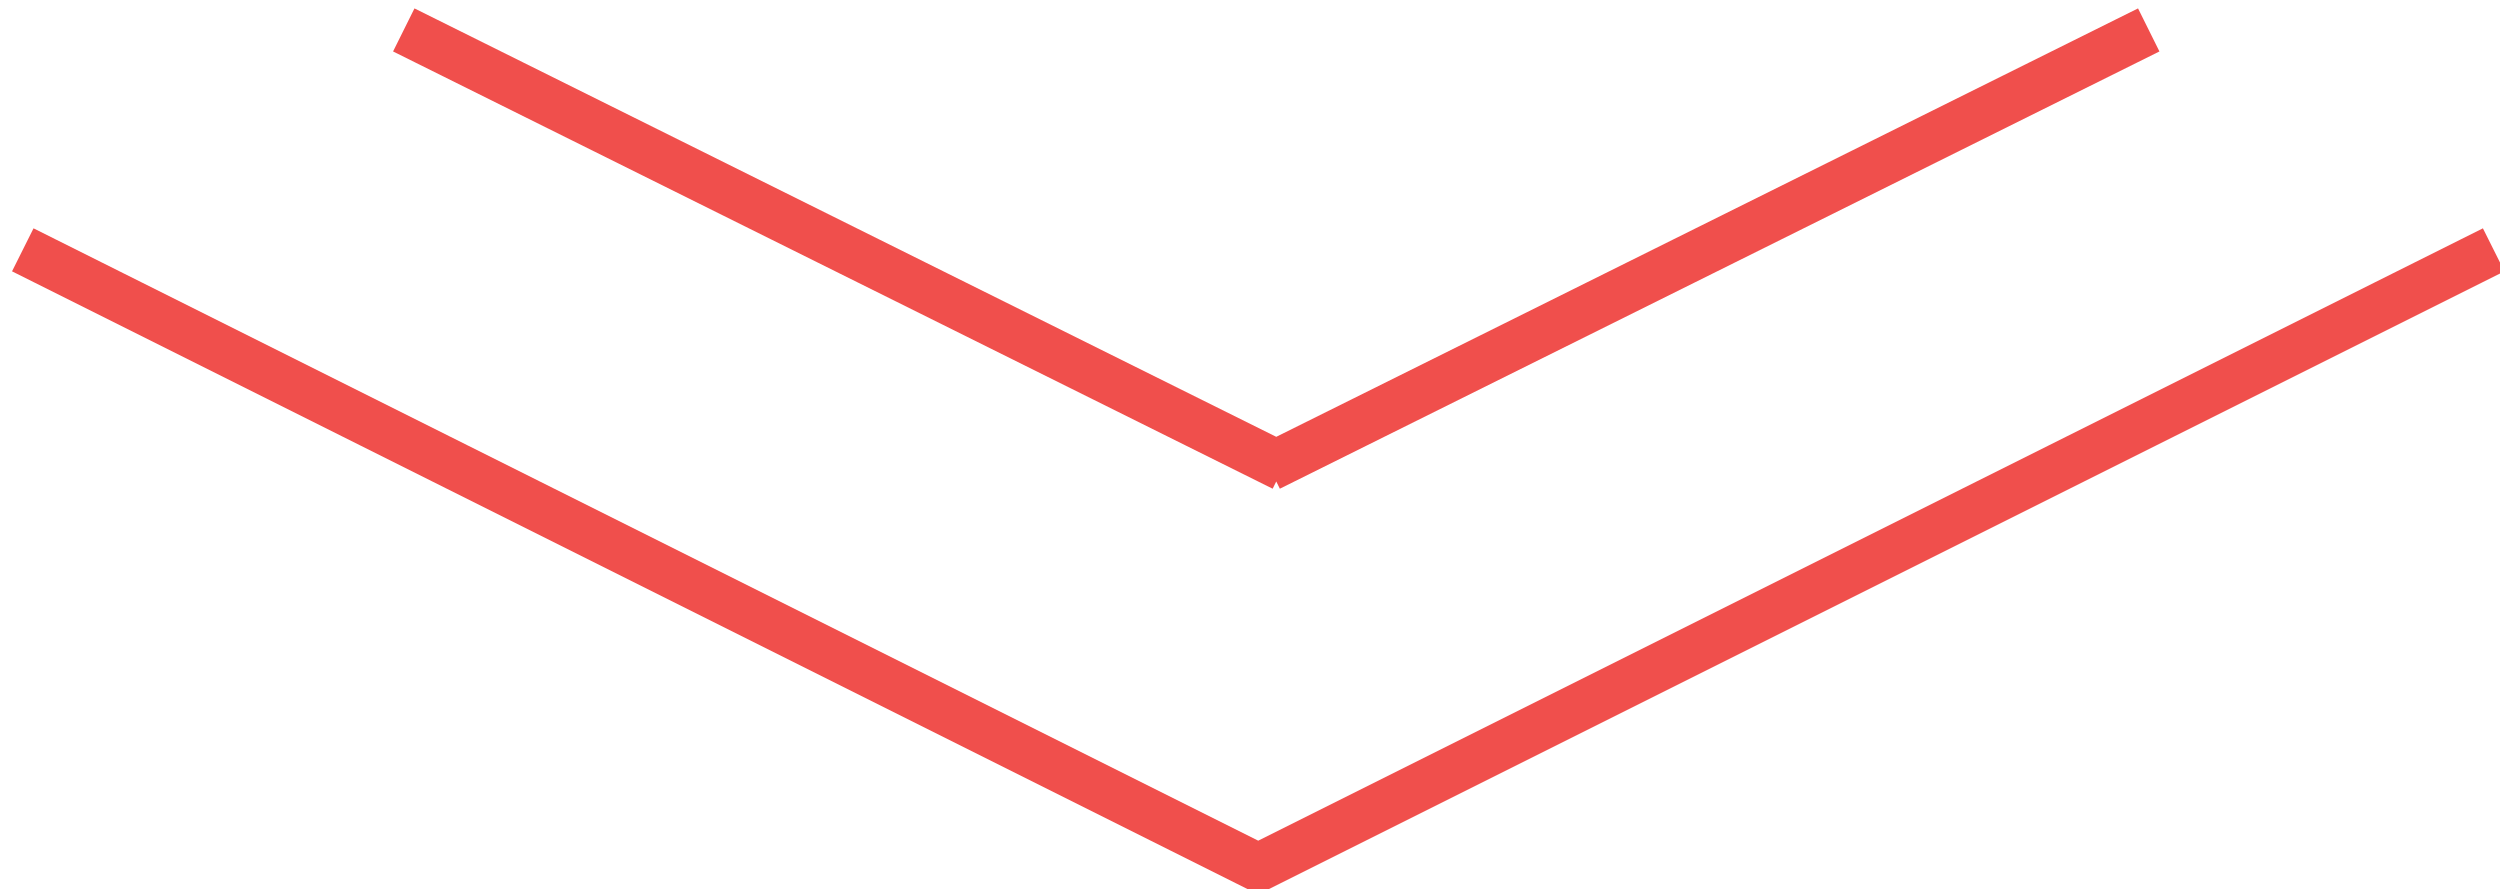 <svg xmlns="http://www.w3.org/2000/svg" width="104" height="37"><path d="M1.842 10.84l50 25m51-25l-50 25M17.692 1.69l34.8 17.3m36-17.3l-34.8 17.3" fill="none" stroke-dasharray="0" stroke-linecap="square" stroke="#f04f4c" stroke-miterlimit="50" stroke-width="2"/></svg>